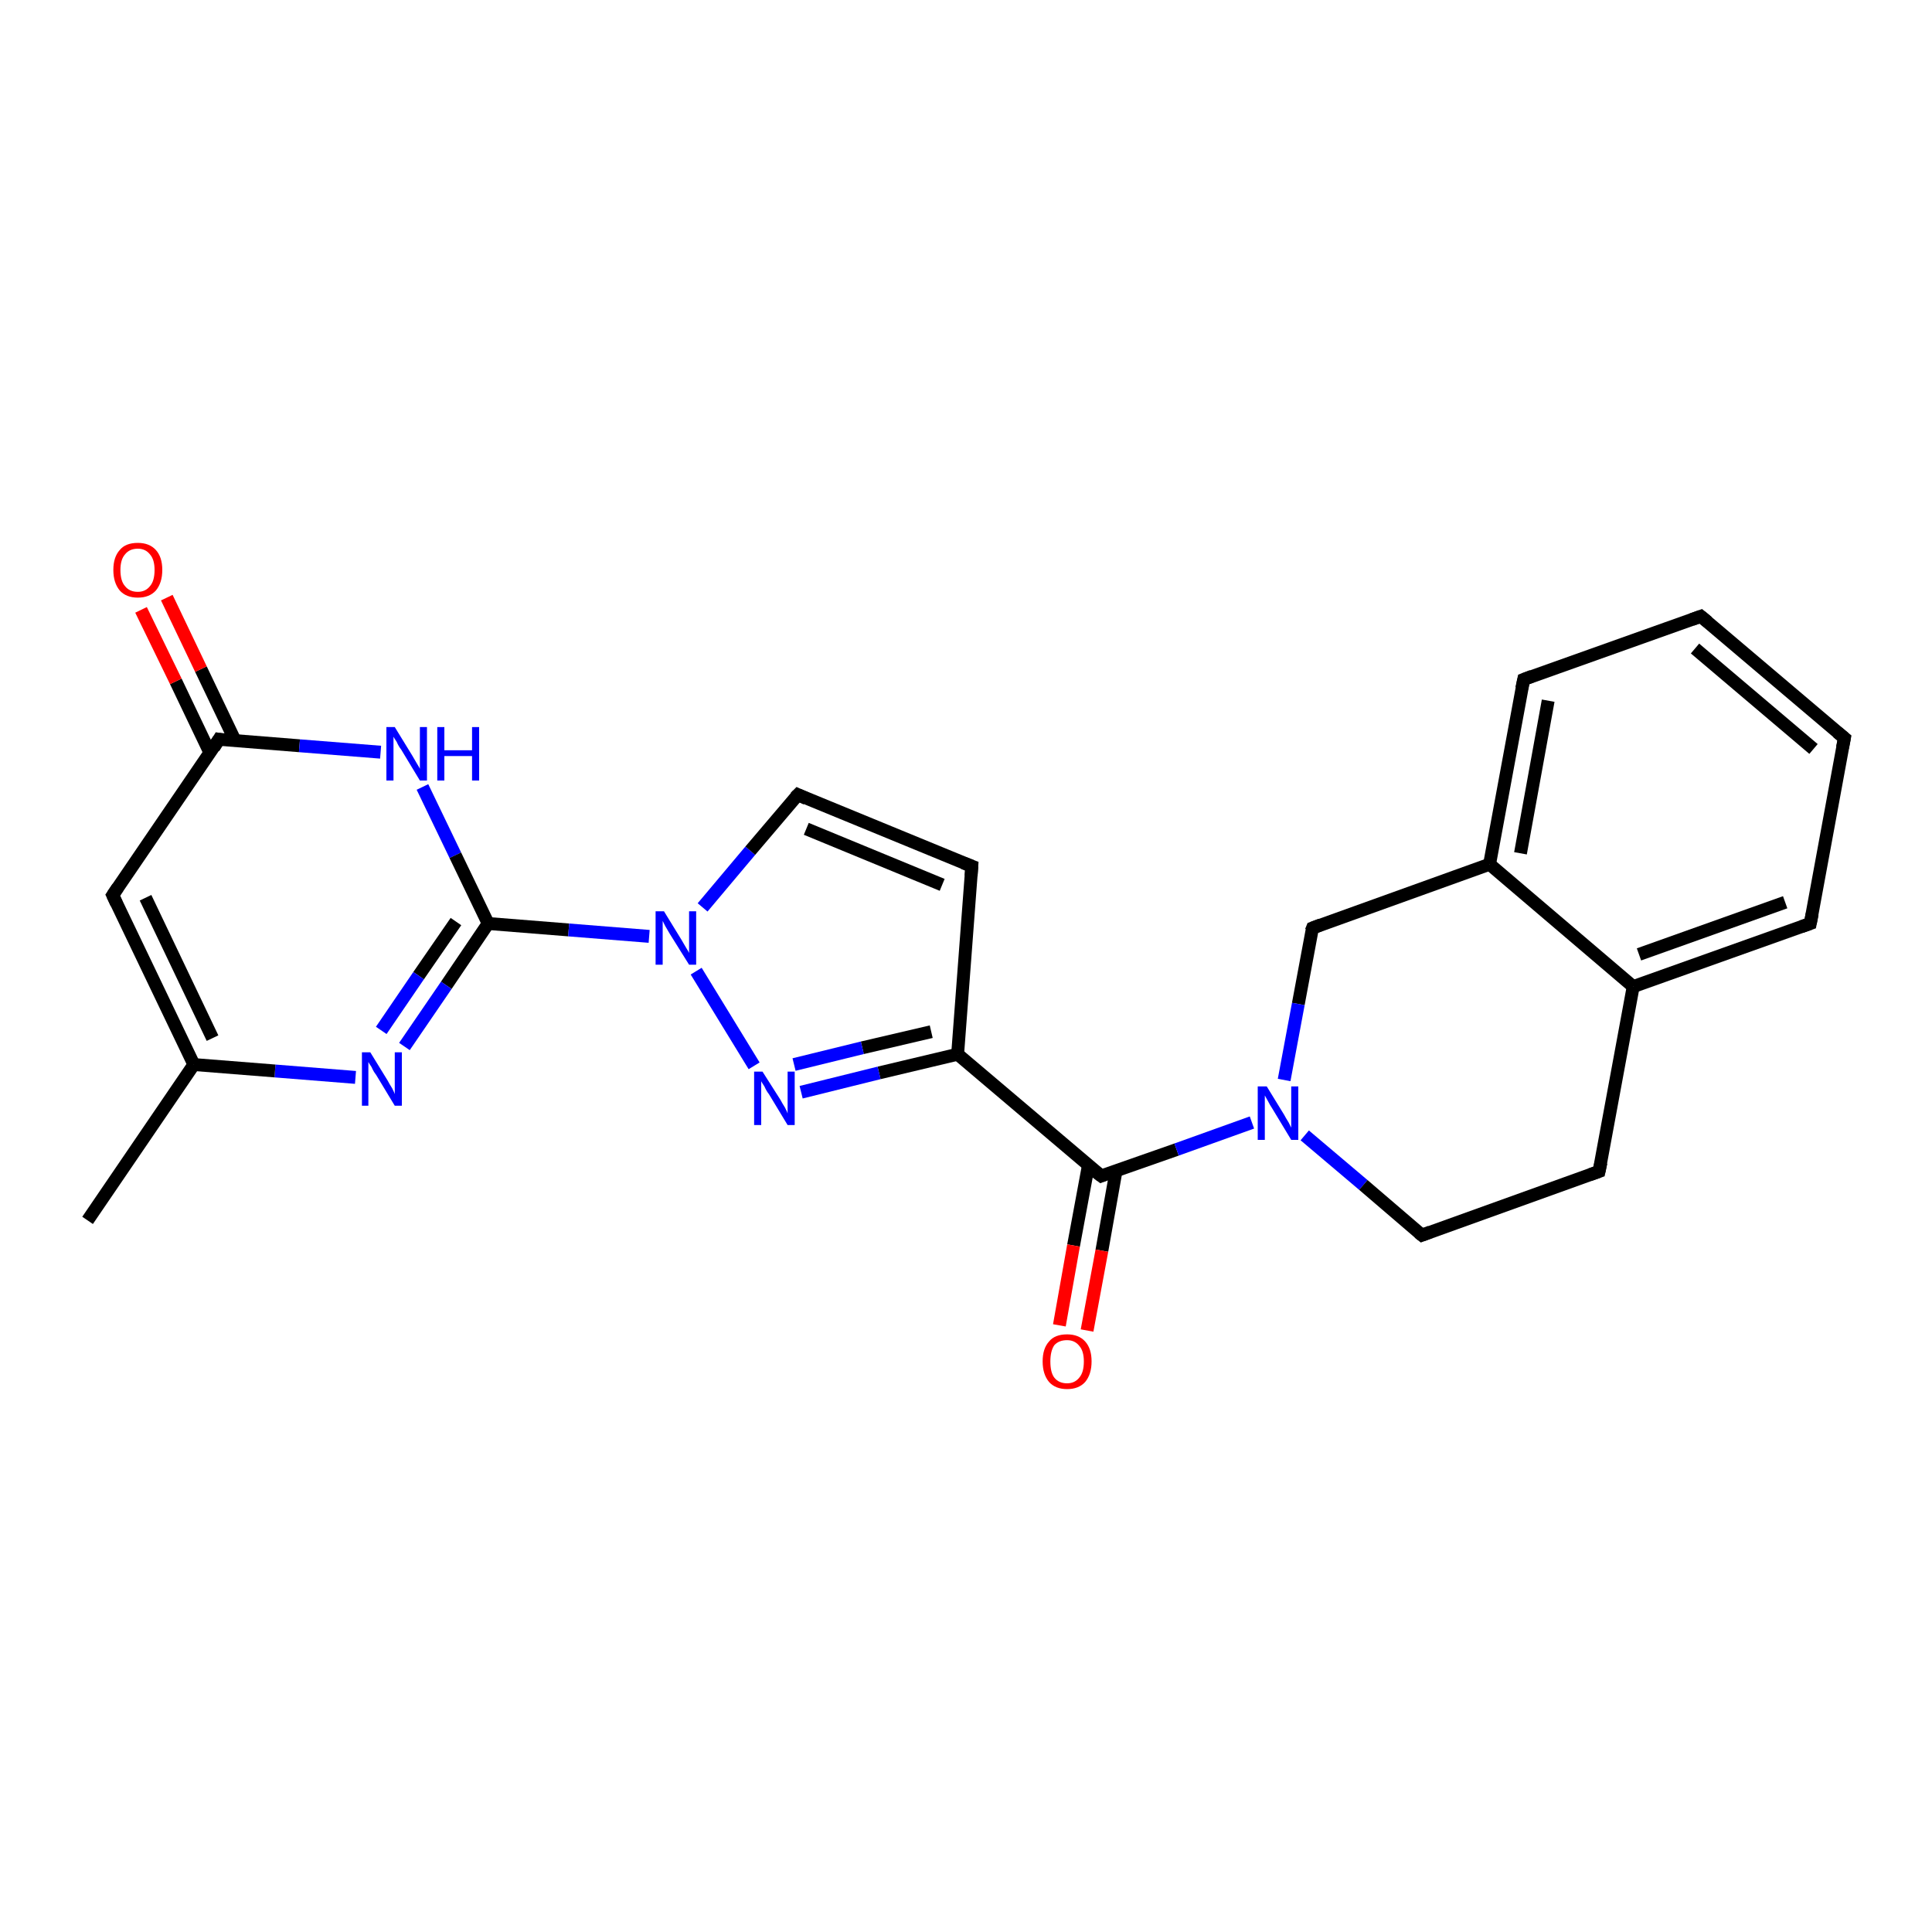 <?xml version='1.0' encoding='iso-8859-1'?>
<svg version='1.1' baseProfile='full'
              xmlns='http://www.w3.org/2000/svg'
                      xmlns:rdkit='http://www.rdkit.org/xml'
                      xmlns:xlink='http://www.w3.org/1999/xlink'
                  xml:space='preserve'
width='300px' height='300px' viewBox='0 0 300 300'>
<!-- END OF HEADER -->
<rect style='opacity:1.0;fill:#FFFFFF;stroke:none' width='300.0' height='300.0' x='0.0' y='0.0'> </rect>
<path class='bond-0 atom-0 atom-1' d='M 13.6,189.5 L 30.1,165.3' style='fill:none;fill-rule:evenodd;stroke:#000000;stroke-width:2.0px;stroke-linecap:butt;stroke-linejoin:miter;stroke-opacity:1' />
<path class='bond-1 atom-1 atom-2' d='M 30.1,165.3 L 17.5,139.0' style='fill:none;fill-rule:evenodd;stroke:#000000;stroke-width:2.0px;stroke-linecap:butt;stroke-linejoin:miter;stroke-opacity:1' />
<path class='bond-1 atom-1 atom-2' d='M 33.0,161.2 L 22.6,139.4' style='fill:none;fill-rule:evenodd;stroke:#000000;stroke-width:2.0px;stroke-linecap:butt;stroke-linejoin:miter;stroke-opacity:1' />
<path class='bond-2 atom-2 atom-3' d='M 17.5,139.0 L 34.0,114.8' style='fill:none;fill-rule:evenodd;stroke:#000000;stroke-width:2.0px;stroke-linecap:butt;stroke-linejoin:miter;stroke-opacity:1' />
<path class='bond-3 atom-3 atom-4' d='M 36.5,115.0 L 31.2,103.9' style='fill:none;fill-rule:evenodd;stroke:#000000;stroke-width:2.0px;stroke-linecap:butt;stroke-linejoin:miter;stroke-opacity:1' />
<path class='bond-3 atom-3 atom-4' d='M 31.2,103.9 L 25.9,92.8' style='fill:none;fill-rule:evenodd;stroke:#FF0000;stroke-width:2.0px;stroke-linecap:butt;stroke-linejoin:miter;stroke-opacity:1' />
<path class='bond-3 atom-3 atom-4' d='M 32.6,116.9 L 27.3,105.8' style='fill:none;fill-rule:evenodd;stroke:#000000;stroke-width:2.0px;stroke-linecap:butt;stroke-linejoin:miter;stroke-opacity:1' />
<path class='bond-3 atom-3 atom-4' d='M 27.3,105.8 L 21.9,94.7' style='fill:none;fill-rule:evenodd;stroke:#FF0000;stroke-width:2.0px;stroke-linecap:butt;stroke-linejoin:miter;stroke-opacity:1' />
<path class='bond-4 atom-3 atom-5' d='M 34.0,114.8 L 46.5,115.8' style='fill:none;fill-rule:evenodd;stroke:#000000;stroke-width:2.0px;stroke-linecap:butt;stroke-linejoin:miter;stroke-opacity:1' />
<path class='bond-4 atom-3 atom-5' d='M 46.5,115.8 L 59.1,116.8' style='fill:none;fill-rule:evenodd;stroke:#0000FF;stroke-width:2.0px;stroke-linecap:butt;stroke-linejoin:miter;stroke-opacity:1' />
<path class='bond-5 atom-5 atom-6' d='M 65.6,122.2 L 70.7,132.8' style='fill:none;fill-rule:evenodd;stroke:#0000FF;stroke-width:2.0px;stroke-linecap:butt;stroke-linejoin:miter;stroke-opacity:1' />
<path class='bond-5 atom-5 atom-6' d='M 70.7,132.8 L 75.8,143.4' style='fill:none;fill-rule:evenodd;stroke:#000000;stroke-width:2.0px;stroke-linecap:butt;stroke-linejoin:miter;stroke-opacity:1' />
<path class='bond-6 atom-6 atom-7' d='M 75.8,143.4 L 88.3,144.4' style='fill:none;fill-rule:evenodd;stroke:#000000;stroke-width:2.0px;stroke-linecap:butt;stroke-linejoin:miter;stroke-opacity:1' />
<path class='bond-6 atom-6 atom-7' d='M 88.3,144.4 L 100.8,145.4' style='fill:none;fill-rule:evenodd;stroke:#0000FF;stroke-width:2.0px;stroke-linecap:butt;stroke-linejoin:miter;stroke-opacity:1' />
<path class='bond-7 atom-7 atom-8' d='M 109.1,140.9 L 116.5,132.1' style='fill:none;fill-rule:evenodd;stroke:#0000FF;stroke-width:2.0px;stroke-linecap:butt;stroke-linejoin:miter;stroke-opacity:1' />
<path class='bond-7 atom-7 atom-8' d='M 116.5,132.1 L 123.9,123.4' style='fill:none;fill-rule:evenodd;stroke:#000000;stroke-width:2.0px;stroke-linecap:butt;stroke-linejoin:miter;stroke-opacity:1' />
<path class='bond-8 atom-8 atom-9' d='M 123.9,123.4 L 150.9,134.5' style='fill:none;fill-rule:evenodd;stroke:#000000;stroke-width:2.0px;stroke-linecap:butt;stroke-linejoin:miter;stroke-opacity:1' />
<path class='bond-8 atom-8 atom-9' d='M 125.2,128.7 L 146.3,137.4' style='fill:none;fill-rule:evenodd;stroke:#000000;stroke-width:2.0px;stroke-linecap:butt;stroke-linejoin:miter;stroke-opacity:1' />
<path class='bond-9 atom-9 atom-10' d='M 150.9,134.5 L 148.7,163.7' style='fill:none;fill-rule:evenodd;stroke:#000000;stroke-width:2.0px;stroke-linecap:butt;stroke-linejoin:miter;stroke-opacity:1' />
<path class='bond-10 atom-10 atom-11' d='M 148.7,163.7 L 171.0,182.6' style='fill:none;fill-rule:evenodd;stroke:#000000;stroke-width:2.0px;stroke-linecap:butt;stroke-linejoin:miter;stroke-opacity:1' />
<path class='bond-11 atom-11 atom-12' d='M 169.0,181.0 L 166.7,193.4' style='fill:none;fill-rule:evenodd;stroke:#000000;stroke-width:2.0px;stroke-linecap:butt;stroke-linejoin:miter;stroke-opacity:1' />
<path class='bond-11 atom-11 atom-12' d='M 166.7,193.4 L 164.5,205.8' style='fill:none;fill-rule:evenodd;stroke:#FF0000;stroke-width:2.0px;stroke-linecap:butt;stroke-linejoin:miter;stroke-opacity:1' />
<path class='bond-11 atom-11 atom-12' d='M 173.3,181.8 L 171.1,194.2' style='fill:none;fill-rule:evenodd;stroke:#000000;stroke-width:2.0px;stroke-linecap:butt;stroke-linejoin:miter;stroke-opacity:1' />
<path class='bond-11 atom-11 atom-12' d='M 171.1,194.2 L 168.8,206.6' style='fill:none;fill-rule:evenodd;stroke:#FF0000;stroke-width:2.0px;stroke-linecap:butt;stroke-linejoin:miter;stroke-opacity:1' />
<path class='bond-12 atom-11 atom-13' d='M 171.0,182.6 L 182.7,178.5' style='fill:none;fill-rule:evenodd;stroke:#000000;stroke-width:2.0px;stroke-linecap:butt;stroke-linejoin:miter;stroke-opacity:1' />
<path class='bond-12 atom-11 atom-13' d='M 182.7,178.5 L 194.4,174.3' style='fill:none;fill-rule:evenodd;stroke:#0000FF;stroke-width:2.0px;stroke-linecap:butt;stroke-linejoin:miter;stroke-opacity:1' />
<path class='bond-13 atom-13 atom-14' d='M 202.6,176.3 L 211.7,184.0' style='fill:none;fill-rule:evenodd;stroke:#0000FF;stroke-width:2.0px;stroke-linecap:butt;stroke-linejoin:miter;stroke-opacity:1' />
<path class='bond-13 atom-13 atom-14' d='M 211.7,184.0 L 220.8,191.8' style='fill:none;fill-rule:evenodd;stroke:#000000;stroke-width:2.0px;stroke-linecap:butt;stroke-linejoin:miter;stroke-opacity:1' />
<path class='bond-14 atom-14 atom-15' d='M 220.8,191.8 L 248.3,181.9' style='fill:none;fill-rule:evenodd;stroke:#000000;stroke-width:2.0px;stroke-linecap:butt;stroke-linejoin:miter;stroke-opacity:1' />
<path class='bond-15 atom-15 atom-16' d='M 248.3,181.9 L 253.6,153.2' style='fill:none;fill-rule:evenodd;stroke:#000000;stroke-width:2.0px;stroke-linecap:butt;stroke-linejoin:miter;stroke-opacity:1' />
<path class='bond-16 atom-16 atom-17' d='M 253.6,153.2 L 281.1,143.4' style='fill:none;fill-rule:evenodd;stroke:#000000;stroke-width:2.0px;stroke-linecap:butt;stroke-linejoin:miter;stroke-opacity:1' />
<path class='bond-16 atom-16 atom-17' d='M 254.5,148.2 L 277.2,140.1' style='fill:none;fill-rule:evenodd;stroke:#000000;stroke-width:2.0px;stroke-linecap:butt;stroke-linejoin:miter;stroke-opacity:1' />
<path class='bond-17 atom-17 atom-18' d='M 281.1,143.4 L 286.4,114.6' style='fill:none;fill-rule:evenodd;stroke:#000000;stroke-width:2.0px;stroke-linecap:butt;stroke-linejoin:miter;stroke-opacity:1' />
<path class='bond-18 atom-18 atom-19' d='M 286.4,114.6 L 264.1,95.7' style='fill:none;fill-rule:evenodd;stroke:#000000;stroke-width:2.0px;stroke-linecap:butt;stroke-linejoin:miter;stroke-opacity:1' />
<path class='bond-18 atom-18 atom-19' d='M 281.6,116.3 L 263.2,100.7' style='fill:none;fill-rule:evenodd;stroke:#000000;stroke-width:2.0px;stroke-linecap:butt;stroke-linejoin:miter;stroke-opacity:1' />
<path class='bond-19 atom-19 atom-20' d='M 264.1,95.7 L 236.6,105.5' style='fill:none;fill-rule:evenodd;stroke:#000000;stroke-width:2.0px;stroke-linecap:butt;stroke-linejoin:miter;stroke-opacity:1' />
<path class='bond-20 atom-20 atom-21' d='M 236.6,105.5 L 231.3,134.2' style='fill:none;fill-rule:evenodd;stroke:#000000;stroke-width:2.0px;stroke-linecap:butt;stroke-linejoin:miter;stroke-opacity:1' />
<path class='bond-20 atom-20 atom-21' d='M 240.4,108.8 L 236.1,132.5' style='fill:none;fill-rule:evenodd;stroke:#000000;stroke-width:2.0px;stroke-linecap:butt;stroke-linejoin:miter;stroke-opacity:1' />
<path class='bond-21 atom-21 atom-22' d='M 231.3,134.2 L 203.8,144.1' style='fill:none;fill-rule:evenodd;stroke:#000000;stroke-width:2.0px;stroke-linecap:butt;stroke-linejoin:miter;stroke-opacity:1' />
<path class='bond-22 atom-10 atom-23' d='M 148.7,163.7 L 136.5,166.6' style='fill:none;fill-rule:evenodd;stroke:#000000;stroke-width:2.0px;stroke-linecap:butt;stroke-linejoin:miter;stroke-opacity:1' />
<path class='bond-22 atom-10 atom-23' d='M 136.5,166.6 L 124.4,169.6' style='fill:none;fill-rule:evenodd;stroke:#0000FF;stroke-width:2.0px;stroke-linecap:butt;stroke-linejoin:miter;stroke-opacity:1' />
<path class='bond-22 atom-10 atom-23' d='M 144.6,160.2 L 133.9,162.7' style='fill:none;fill-rule:evenodd;stroke:#000000;stroke-width:2.0px;stroke-linecap:butt;stroke-linejoin:miter;stroke-opacity:1' />
<path class='bond-22 atom-10 atom-23' d='M 133.9,162.7 L 123.3,165.3' style='fill:none;fill-rule:evenodd;stroke:#0000FF;stroke-width:2.0px;stroke-linecap:butt;stroke-linejoin:miter;stroke-opacity:1' />
<path class='bond-23 atom-6 atom-24' d='M 75.8,143.4 L 69.3,153.0' style='fill:none;fill-rule:evenodd;stroke:#000000;stroke-width:2.0px;stroke-linecap:butt;stroke-linejoin:miter;stroke-opacity:1' />
<path class='bond-23 atom-6 atom-24' d='M 69.3,153.0 L 62.8,162.5' style='fill:none;fill-rule:evenodd;stroke:#0000FF;stroke-width:2.0px;stroke-linecap:butt;stroke-linejoin:miter;stroke-opacity:1' />
<path class='bond-23 atom-6 atom-24' d='M 70.8,143.1 L 65.0,151.5' style='fill:none;fill-rule:evenodd;stroke:#000000;stroke-width:2.0px;stroke-linecap:butt;stroke-linejoin:miter;stroke-opacity:1' />
<path class='bond-23 atom-6 atom-24' d='M 65.0,151.5 L 59.2,160.0' style='fill:none;fill-rule:evenodd;stroke:#0000FF;stroke-width:2.0px;stroke-linecap:butt;stroke-linejoin:miter;stroke-opacity:1' />
<path class='bond-24 atom-24 atom-1' d='M 55.2,167.3 L 42.7,166.3' style='fill:none;fill-rule:evenodd;stroke:#0000FF;stroke-width:2.0px;stroke-linecap:butt;stroke-linejoin:miter;stroke-opacity:1' />
<path class='bond-24 atom-24 atom-1' d='M 42.7,166.3 L 30.1,165.3' style='fill:none;fill-rule:evenodd;stroke:#000000;stroke-width:2.0px;stroke-linecap:butt;stroke-linejoin:miter;stroke-opacity:1' />
<path class='bond-25 atom-23 atom-7' d='M 117.1,165.5 L 108.1,150.8' style='fill:none;fill-rule:evenodd;stroke:#0000FF;stroke-width:2.0px;stroke-linecap:butt;stroke-linejoin:miter;stroke-opacity:1' />
<path class='bond-26 atom-22 atom-13' d='M 203.8,144.1 L 201.6,155.9' style='fill:none;fill-rule:evenodd;stroke:#000000;stroke-width:2.0px;stroke-linecap:butt;stroke-linejoin:miter;stroke-opacity:1' />
<path class='bond-26 atom-22 atom-13' d='M 201.6,155.9 L 199.4,167.7' style='fill:none;fill-rule:evenodd;stroke:#0000FF;stroke-width:2.0px;stroke-linecap:butt;stroke-linejoin:miter;stroke-opacity:1' />
<path class='bond-27 atom-21 atom-16' d='M 231.3,134.2 L 253.6,153.2' style='fill:none;fill-rule:evenodd;stroke:#000000;stroke-width:2.0px;stroke-linecap:butt;stroke-linejoin:miter;stroke-opacity:1' />
<path d='M 18.1,140.3 L 17.5,139.0 L 18.3,137.8' style='fill:none;stroke:#000000;stroke-width:2.0px;stroke-linecap:butt;stroke-linejoin:miter;stroke-opacity:1;' />
<path d='M 33.2,116.1 L 34.0,114.8 L 34.6,114.9' style='fill:none;stroke:#000000;stroke-width:2.0px;stroke-linecap:butt;stroke-linejoin:miter;stroke-opacity:1;' />
<path d='M 123.5,123.8 L 123.9,123.4 L 125.2,124.0' style='fill:none;stroke:#000000;stroke-width:2.0px;stroke-linecap:butt;stroke-linejoin:miter;stroke-opacity:1;' />
<path d='M 149.6,134.0 L 150.9,134.5 L 150.8,136.0' style='fill:none;stroke:#000000;stroke-width:2.0px;stroke-linecap:butt;stroke-linejoin:miter;stroke-opacity:1;' />
<path d='M 169.8,181.7 L 171.0,182.6 L 171.5,182.4' style='fill:none;stroke:#000000;stroke-width:2.0px;stroke-linecap:butt;stroke-linejoin:miter;stroke-opacity:1;' />
<path d='M 220.3,191.4 L 220.8,191.8 L 222.1,191.3' style='fill:none;stroke:#000000;stroke-width:2.0px;stroke-linecap:butt;stroke-linejoin:miter;stroke-opacity:1;' />
<path d='M 246.9,182.4 L 248.3,181.9 L 248.6,180.5' style='fill:none;stroke:#000000;stroke-width:2.0px;stroke-linecap:butt;stroke-linejoin:miter;stroke-opacity:1;' />
<path d='M 279.7,143.9 L 281.1,143.4 L 281.4,141.9' style='fill:none;stroke:#000000;stroke-width:2.0px;stroke-linecap:butt;stroke-linejoin:miter;stroke-opacity:1;' />
<path d='M 286.1,116.1 L 286.4,114.6 L 285.3,113.7' style='fill:none;stroke:#000000;stroke-width:2.0px;stroke-linecap:butt;stroke-linejoin:miter;stroke-opacity:1;' />
<path d='M 265.2,96.6 L 264.1,95.7 L 262.7,96.2' style='fill:none;stroke:#000000;stroke-width:2.0px;stroke-linecap:butt;stroke-linejoin:miter;stroke-opacity:1;' />
<path d='M 237.9,105.0 L 236.6,105.5 L 236.3,106.9' style='fill:none;stroke:#000000;stroke-width:2.0px;stroke-linecap:butt;stroke-linejoin:miter;stroke-opacity:1;' />
<path d='M 205.1,143.6 L 203.8,144.1 L 203.6,144.6' style='fill:none;stroke:#000000;stroke-width:2.0px;stroke-linecap:butt;stroke-linejoin:miter;stroke-opacity:1;' />
<path class='atom-4' d='M 17.6 88.5
Q 17.6 86.5, 18.6 85.4
Q 19.5 84.3, 21.4 84.3
Q 23.2 84.3, 24.2 85.4
Q 25.2 86.5, 25.2 88.5
Q 25.2 90.5, 24.2 91.7
Q 23.2 92.8, 21.4 92.8
Q 19.6 92.8, 18.6 91.7
Q 17.6 90.5, 17.6 88.5
M 21.4 91.9
Q 22.6 91.9, 23.3 91.0
Q 24.0 90.2, 24.0 88.5
Q 24.0 86.9, 23.3 86.1
Q 22.6 85.2, 21.4 85.2
Q 20.1 85.2, 19.4 86.1
Q 18.7 86.9, 18.7 88.5
Q 18.7 90.2, 19.4 91.0
Q 20.1 91.9, 21.4 91.9
' fill='#FF0000'/>
<path class='atom-5' d='M 61.3 112.9
L 64.0 117.3
Q 64.3 117.8, 64.7 118.5
Q 65.2 119.3, 65.2 119.4
L 65.2 112.9
L 66.3 112.9
L 66.3 121.2
L 65.2 121.2
L 62.3 116.4
Q 61.9 115.9, 61.6 115.2
Q 61.2 114.6, 61.1 114.4
L 61.1 121.2
L 60.0 121.2
L 60.0 112.9
L 61.3 112.9
' fill='#0000FF'/>
<path class='atom-5' d='M 67.9 112.9
L 69.0 112.9
L 69.0 116.5
L 73.3 116.5
L 73.3 112.9
L 74.4 112.9
L 74.4 121.2
L 73.3 121.2
L 73.3 117.4
L 69.0 117.4
L 69.0 121.2
L 67.9 121.2
L 67.9 112.9
' fill='#0000FF'/>
<path class='atom-7' d='M 103.1 141.5
L 105.8 145.9
Q 106.1 146.4, 106.5 147.1
Q 107.0 147.9, 107.0 148.0
L 107.0 141.5
L 108.1 141.5
L 108.1 149.8
L 107.0 149.8
L 104.0 145.0
Q 103.7 144.5, 103.3 143.8
Q 103.0 143.2, 102.9 143.0
L 102.9 149.8
L 101.8 149.8
L 101.8 141.5
L 103.1 141.5
' fill='#0000FF'/>
<path class='atom-12' d='M 161.9 211.4
Q 161.9 209.4, 162.9 208.3
Q 163.8 207.2, 165.7 207.2
Q 167.5 207.2, 168.5 208.3
Q 169.5 209.4, 169.5 211.4
Q 169.5 213.4, 168.5 214.6
Q 167.5 215.7, 165.7 215.7
Q 163.9 215.7, 162.9 214.6
Q 161.9 213.4, 161.9 211.4
M 165.7 214.8
Q 166.9 214.8, 167.6 213.9
Q 168.3 213.1, 168.3 211.4
Q 168.3 209.8, 167.6 209.0
Q 166.9 208.1, 165.7 208.1
Q 164.4 208.1, 163.7 208.9
Q 163.1 209.8, 163.1 211.4
Q 163.1 213.1, 163.7 213.9
Q 164.4 214.8, 165.7 214.8
' fill='#FF0000'/>
<path class='atom-13' d='M 196.7 168.7
L 199.4 173.1
Q 199.6 173.5, 200.1 174.3
Q 200.5 175.1, 200.5 175.1
L 200.5 168.7
L 201.6 168.7
L 201.6 177.0
L 200.5 177.0
L 197.6 172.2
Q 197.2 171.6, 196.9 171.0
Q 196.5 170.3, 196.4 170.1
L 196.4 177.0
L 195.3 177.0
L 195.3 168.7
L 196.7 168.7
' fill='#0000FF'/>
<path class='atom-23' d='M 118.4 166.4
L 121.2 170.8
Q 121.4 171.2, 121.9 172.0
Q 122.3 172.8, 122.3 172.9
L 122.3 166.4
L 123.4 166.4
L 123.4 174.7
L 122.3 174.7
L 119.4 169.9
Q 119.0 169.4, 118.7 168.7
Q 118.3 168.1, 118.2 167.9
L 118.2 174.7
L 117.1 174.7
L 117.1 166.4
L 118.4 166.4
' fill='#0000FF'/>
<path class='atom-24' d='M 57.5 163.4
L 60.2 167.8
Q 60.4 168.2, 60.9 169.0
Q 61.3 169.8, 61.3 169.9
L 61.3 163.4
L 62.4 163.4
L 62.4 171.7
L 61.3 171.7
L 58.4 166.9
Q 58.0 166.4, 57.7 165.7
Q 57.3 165.1, 57.2 164.9
L 57.2 171.7
L 56.2 171.7
L 56.2 163.4
L 57.5 163.4
' fill='#0000FF'/>
</svg>
